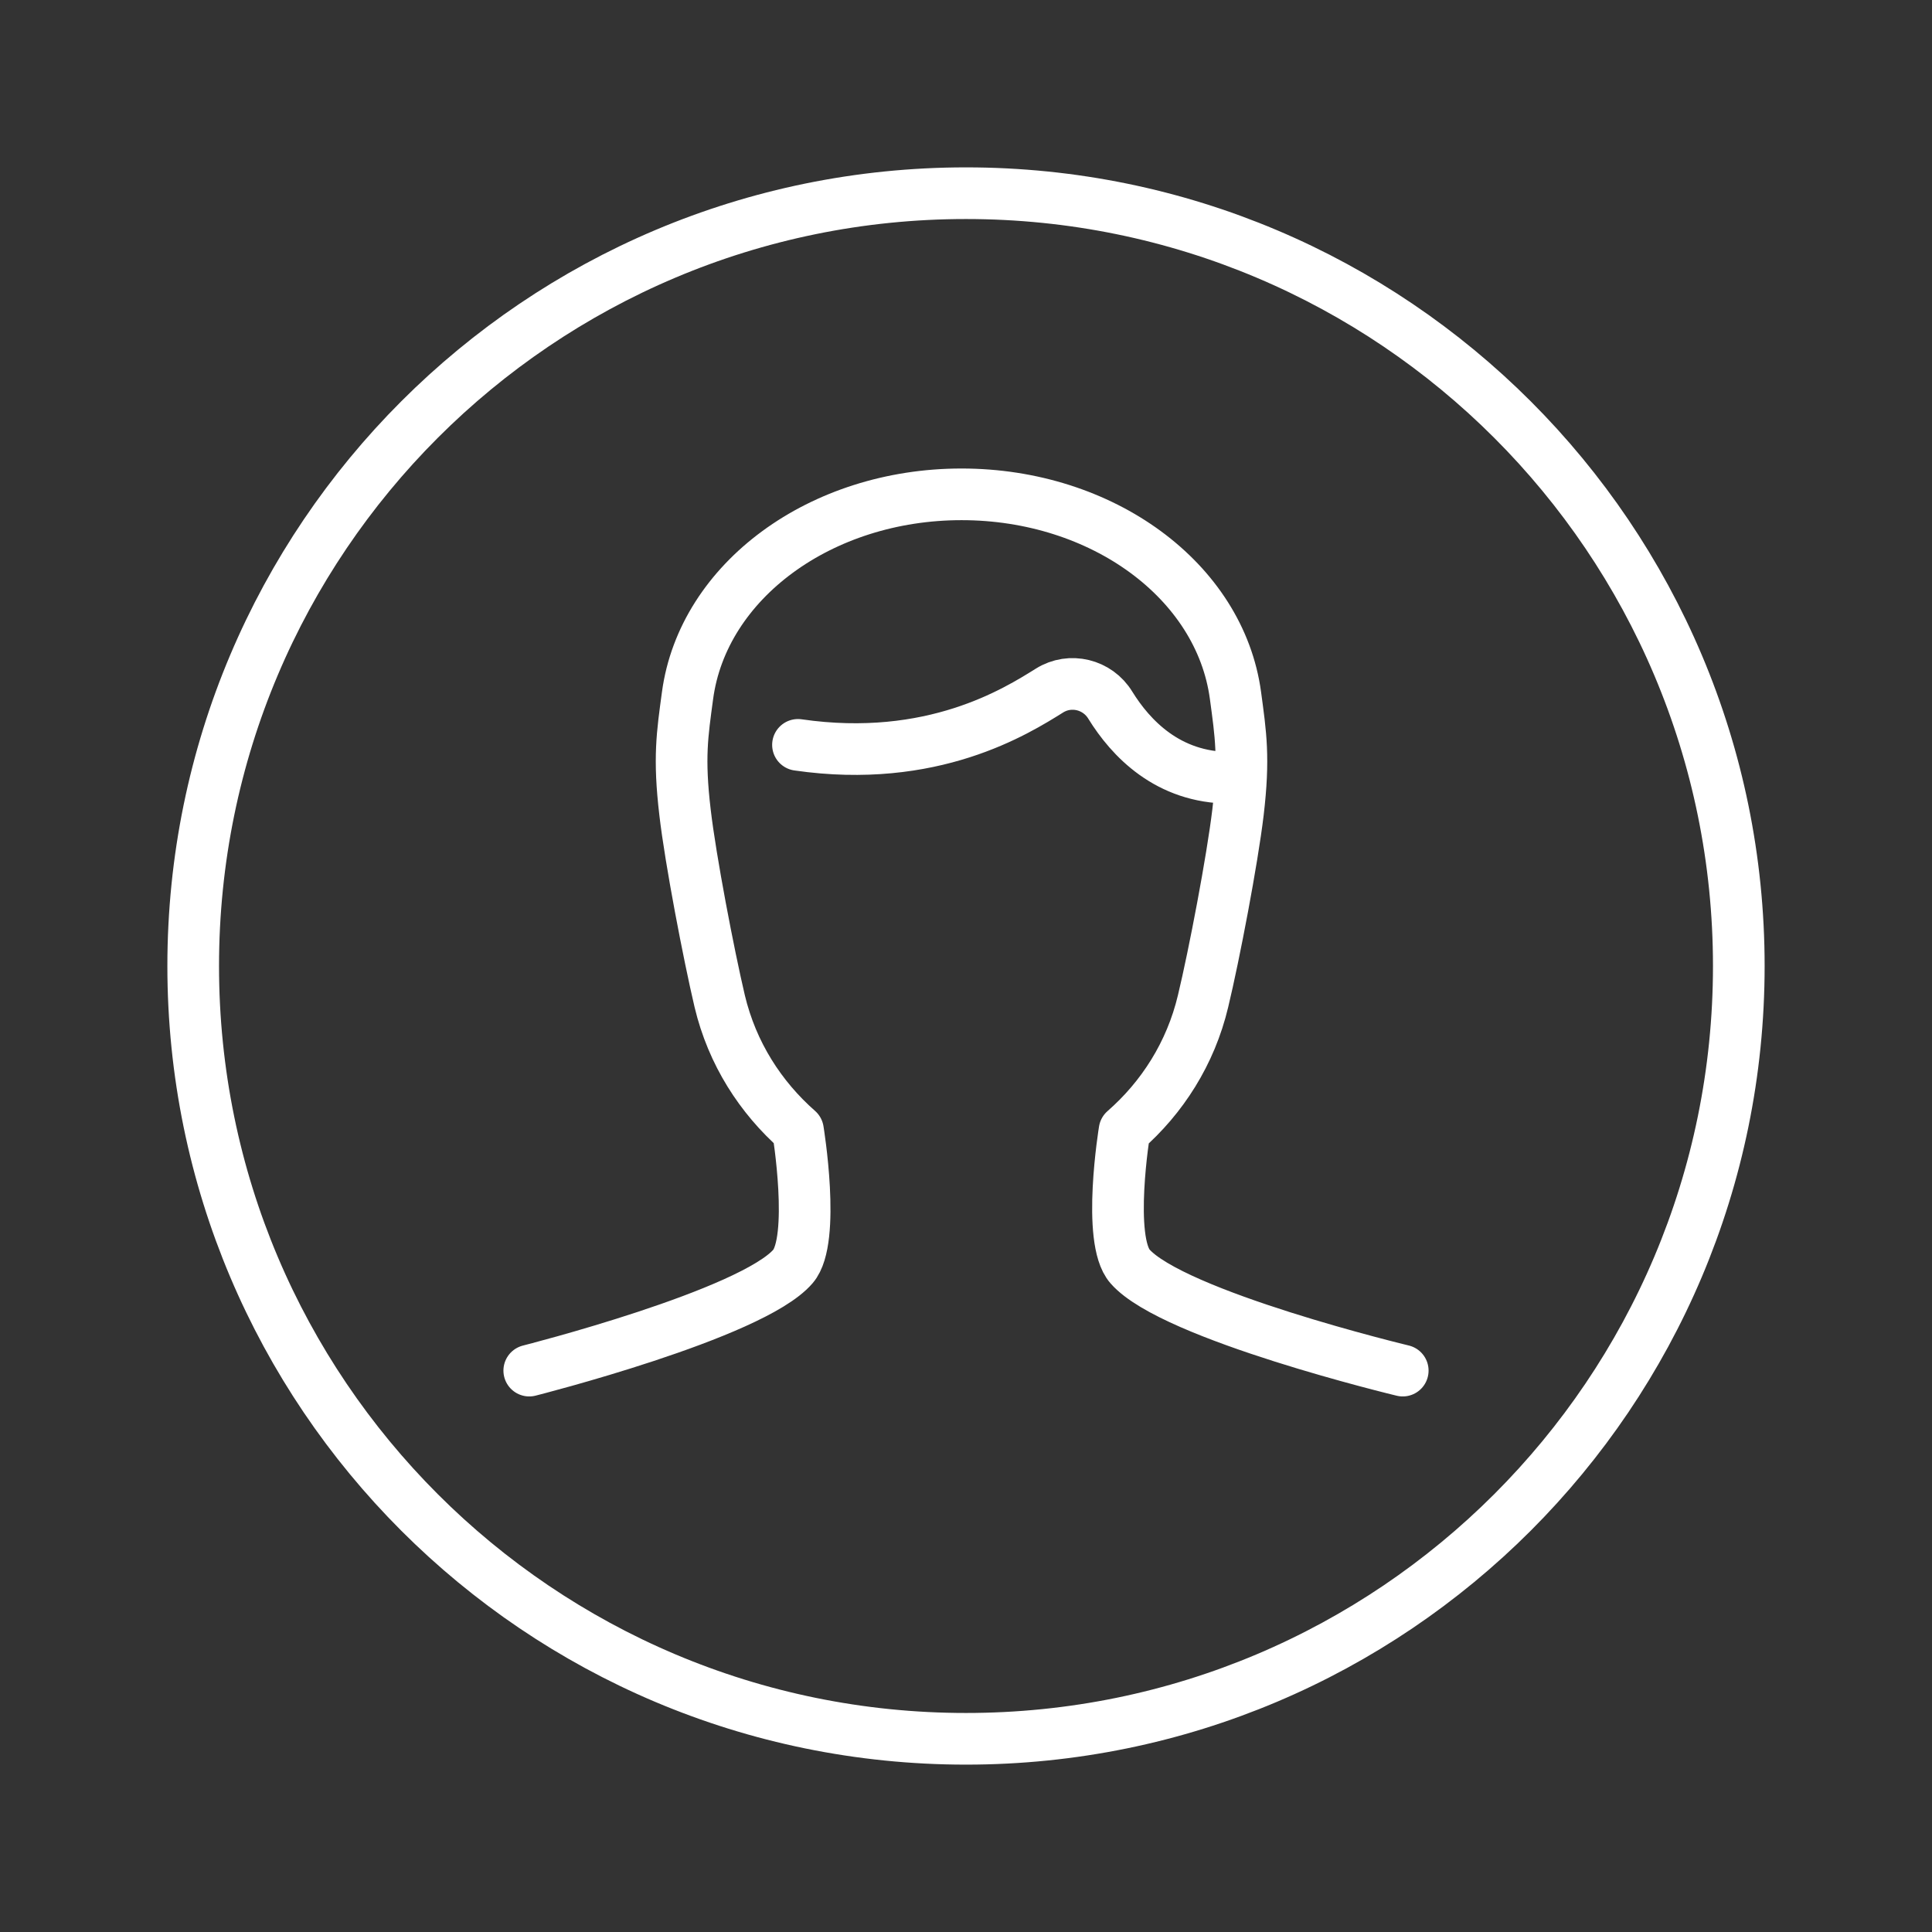 <svg width="68" height="68" viewBox="0 0 68 68" fill="none" xmlns="http://www.w3.org/2000/svg">
<rect x="0" y="0" width="68" height="68" fill="#333333" stroke="none"/>
<path d="M28.086 26.217C32.816 26.902 35.772 25.033 36.939 24.305C37.668 23.848 38.633 24.085 39.08 24.822C39.791 25.972 41.098 27.375 43.292 27.375M49.372 48.241C49.372 48.241 41.283 46.301 39.773 44.573C38.949 43.634 39.58 39.791 39.58 39.791C40.905 38.633 41.906 37.08 42.344 35.237C42.739 33.596 43.371 30.28 43.573 28.595C43.801 26.665 43.669 25.849 43.485 24.48C42.941 20.444 38.8 17.399 33.842 17.399C28.893 17.399 24.743 20.444 24.199 24.48C24.015 25.849 23.883 26.665 24.111 28.595C24.305 30.271 24.945 33.596 25.331 35.237C25.77 37.08 26.77 38.624 28.086 39.782C28.086 39.782 28.718 43.634 27.911 44.573C26.463 46.258 18.628 48.241 18.628 48.241M61.2 34C61.2 49.022 49.022 61.2 34 61.2C18.978 61.2 6.8 49.022 6.8 34C6.8 18.978 18.978 6.8 34 6.8C49.022 6.8 61.2 18.978 61.2 34Z" stroke="white" stroke-width="1.818" stroke-miterlimit="10" stroke-linecap="round" stroke-linejoin="round"/>
</svg>
